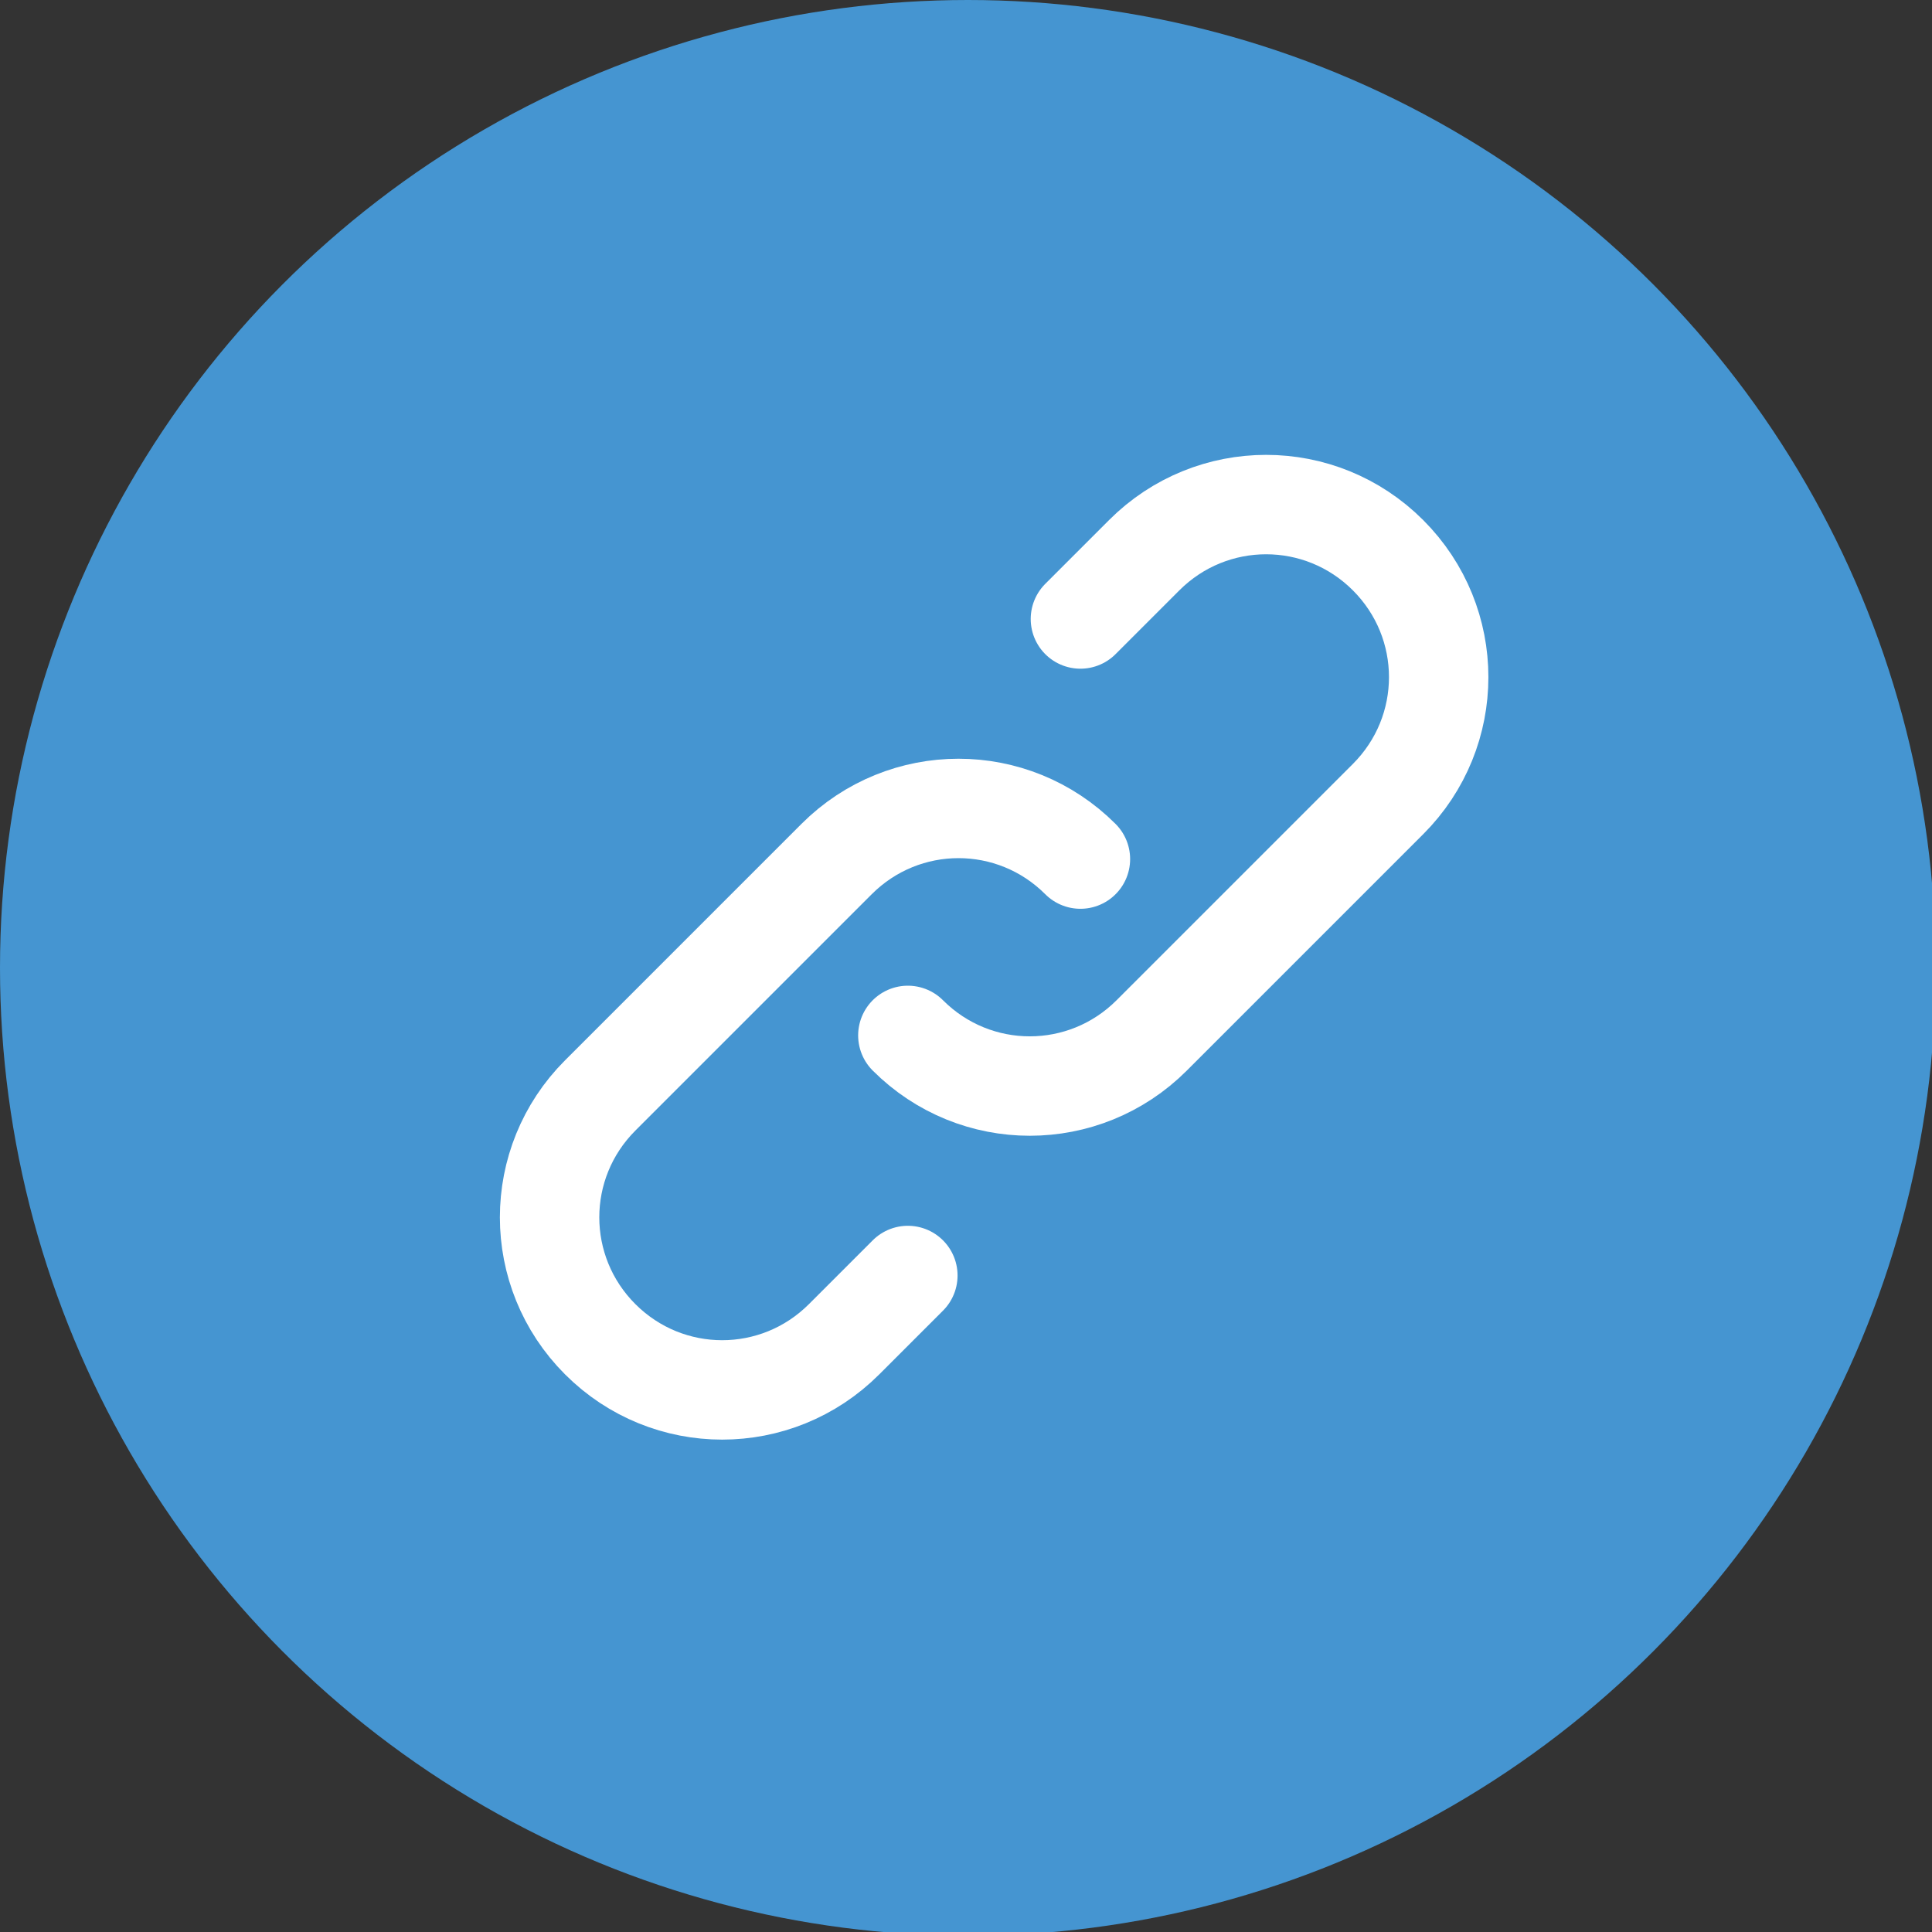 <?xml version="1.0" encoding="utf-8"?>
<!-- Generator: Adobe Illustrator 26.0.0, SVG Export Plug-In . SVG Version: 6.00 Build 0)  -->
<svg version="1.1" id="Layer_1" xmlns="http://www.w3.org/2000/svg" xmlns:xlink="http://www.w3.org/1999/xlink" x="0px" y="0px"
	 viewBox="0 0 51.5 51.5" style="enable-background:new 0 0 51.5 51.5;" xml:space="preserve">
<rect x="0" y="0" width="51.5" height="51.5" fill="#333333" stroke="none"/>
<style type="text/css">
	.st0{fill:#4595D1;}
	.st1{fill:none;stroke:#FFFFFF;stroke-width:2.65;stroke-linecap:round;stroke-linejoin:round;}
</style>
<g id="Layer_2_00000074414677806866607580000017376641643201542048_">
	<g id="text">
		<circle class="st0" cx="25.8" cy="25.8" r="25.8"/>
		<path class="st1" d="M28.8,16.5l1.7-1.7c1.8-1.8,4.7-1.8,6.5,0l0,0c1.8,1.8,1.8,4.7,0,6.5l-6.3,6.3c-1.8,1.8-4.7,1.8-6.5,0"/>
		<path class="st1" d="M24.2,34l-1.7,1.7c-1.8,1.8-4.7,1.8-6.5,0l0,0c-1.8-1.8-1.8-4.7,0-6.5l6.3-6.3c1.8-1.8,4.7-1.8,6.5,0"/>
	</g>
</g>
</svg>
